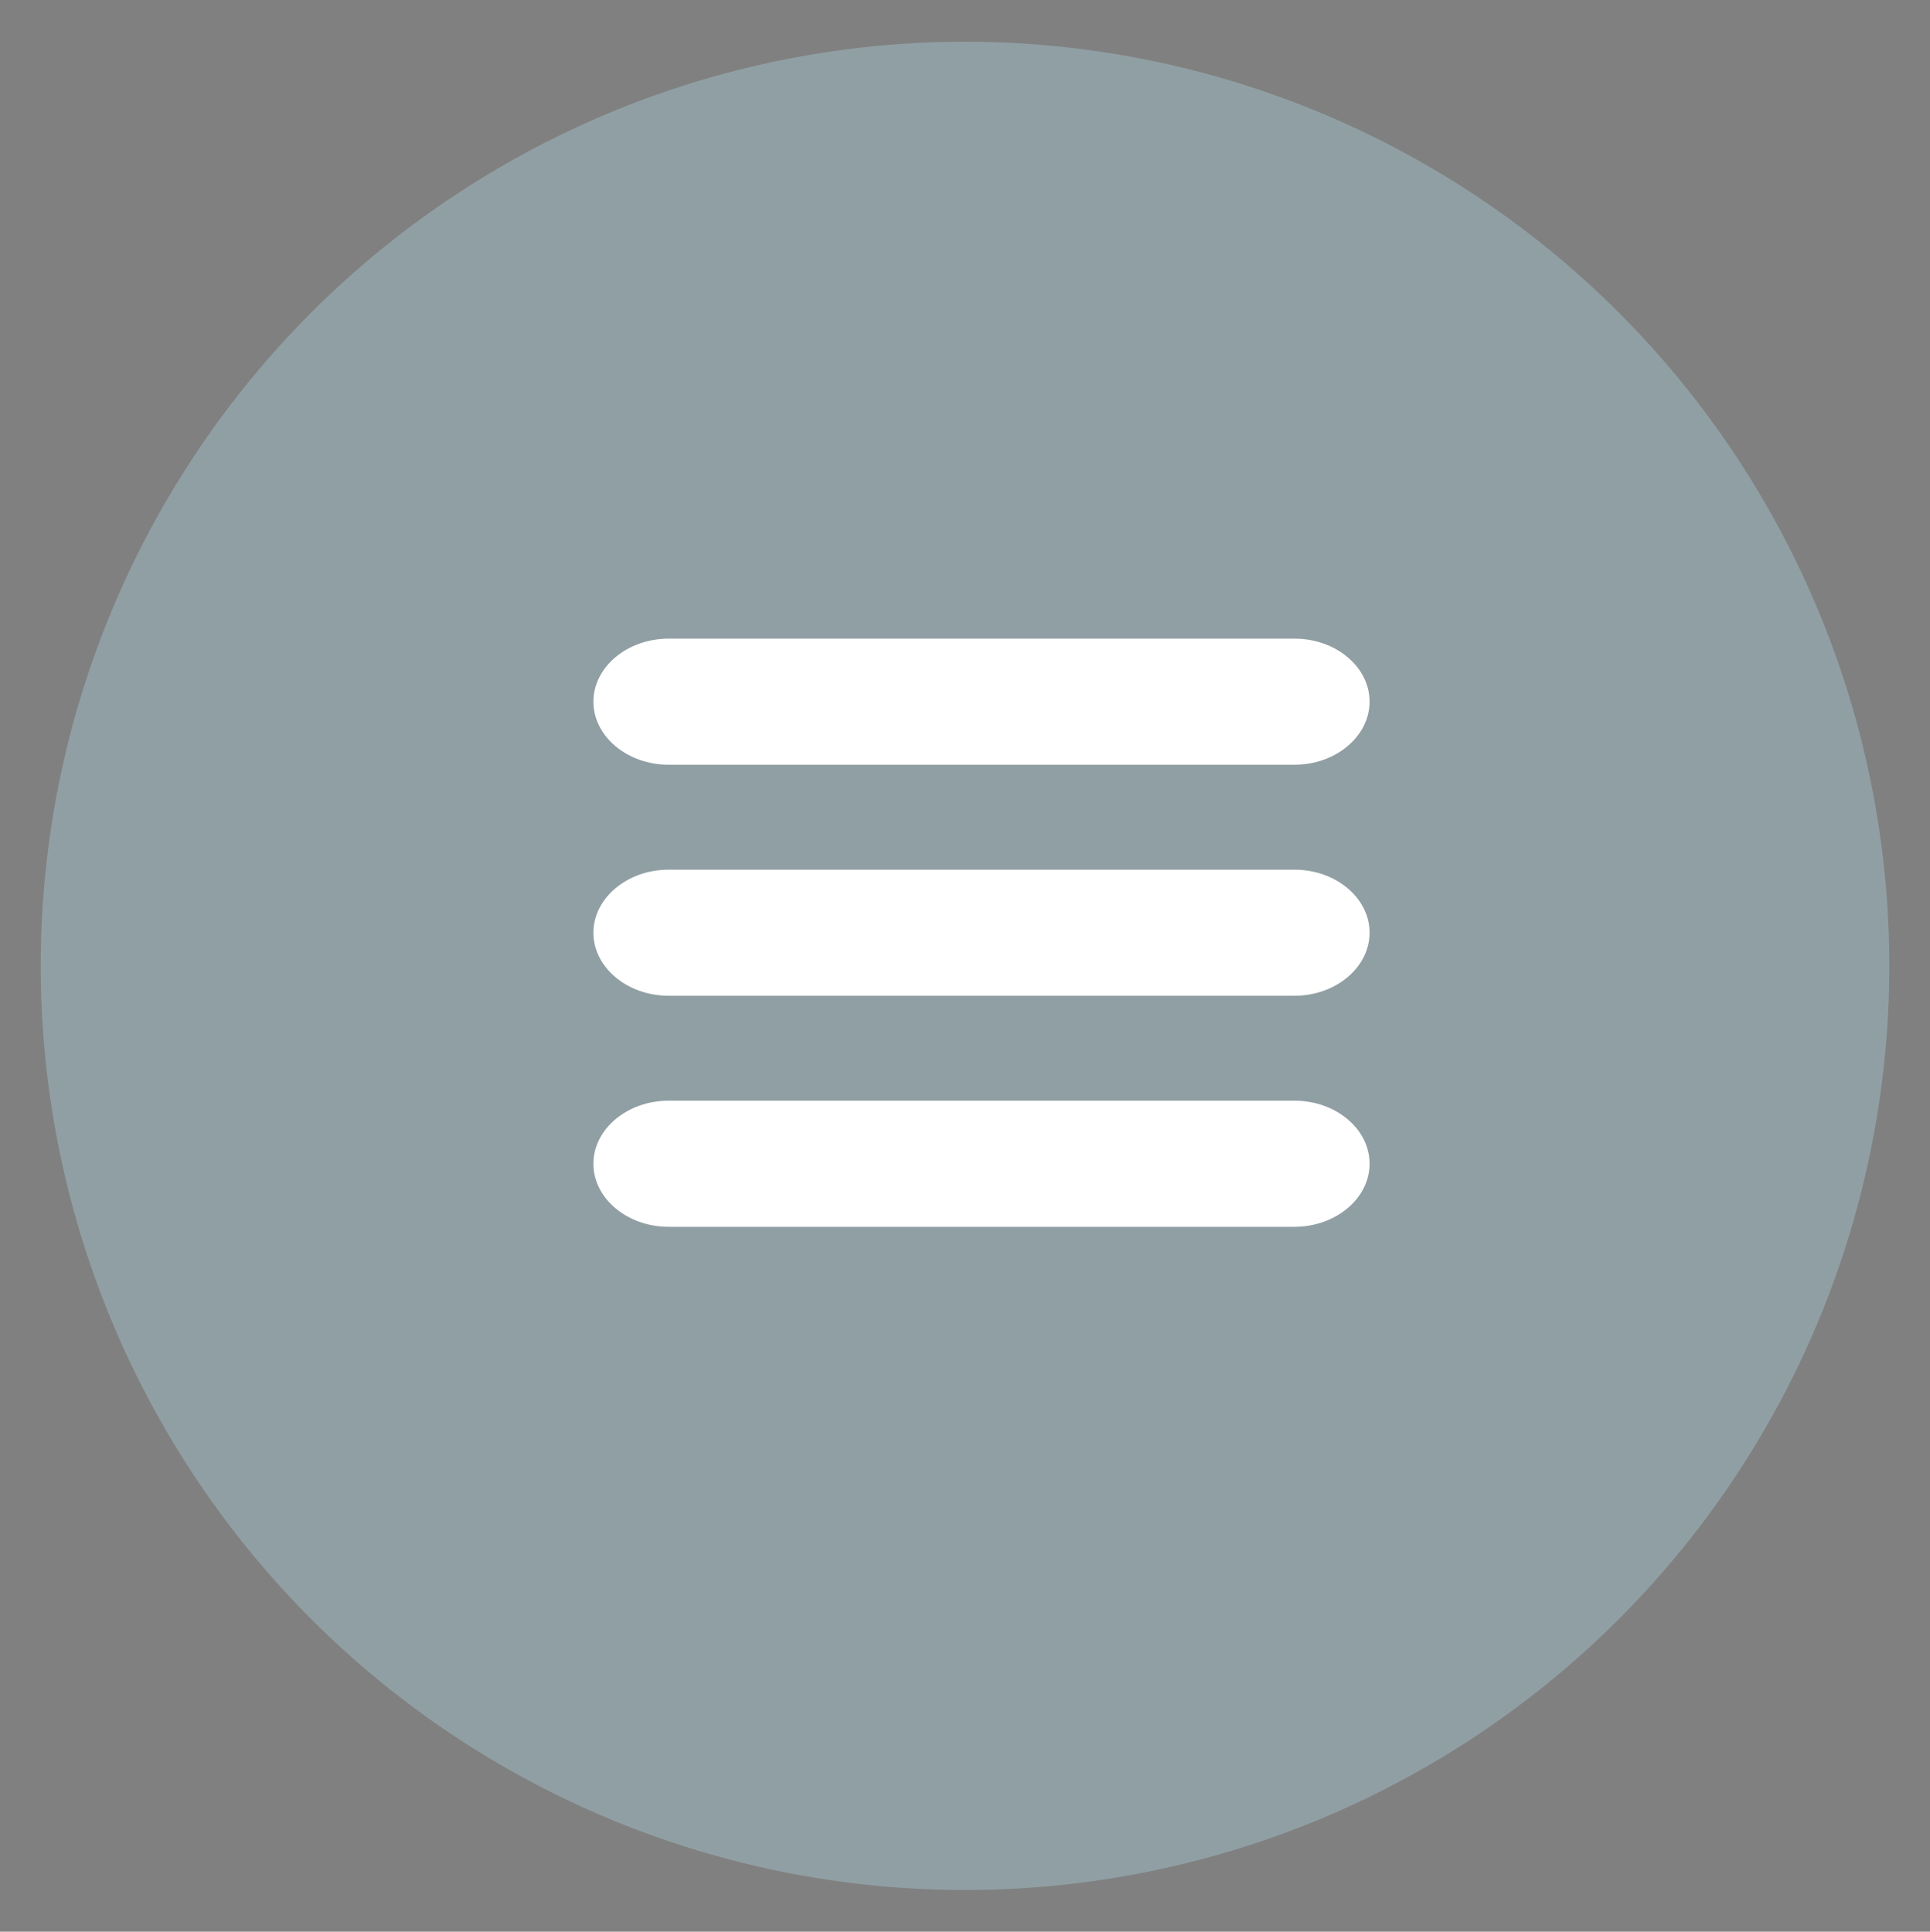 <?xml version="1.0" encoding="utf-8"?>
<!-- Generator: Adobe Illustrator 15.1.0, SVG Export Plug-In . SVG Version: 6.00 Build 0)  -->
<!DOCTYPE svg PUBLIC "-//W3C//DTD SVG 1.1//EN" "http://www.w3.org/Graphics/SVG/1.1/DTD/svg11.dtd">
<svg version="1.1" id="Capa_1" xmlns="http://www.w3.org/2000/svg" xmlns:xlink="http://www.w3.org/1999/xlink" x="0px" y="0px"
	 width="42.479px" height="42.523px" viewBox="0 0 42.479 42.523" enable-background="new 0 0 42.479 42.523" xml:space="preserve">
<rect x="0" y="0" width="42.479" height="42.523" fill="#808080" stroke="none"/>
<circle fill="#909FA3" cx="21.24" cy="21.262" r="20.344"/>
<path fill="#FFFFFF" d="M28.494,14.059H14.715c-0.909,0-1.654,0.624-1.654,1.388c0,0.762,0.745,1.387,1.654,1.387h13.778
	c0.906,0,1.651-0.625,1.651-1.387C30.146,14.683,29.401,14.059,28.494,14.059z"/>
<path fill="#FFFFFF" d="M28.494,19.145H14.715c-0.909,0-1.654,0.625-1.654,1.388c0,0.762,0.745,1.387,1.654,1.387h13.778
	c0.906,0,1.651-0.625,1.651-1.387C30.146,19.77,29.401,19.145,28.494,19.145z"/>
<path fill="#FFFFFF" d="M28.494,24.23H14.715c-0.909,0-1.654,0.625-1.654,1.389c0,0.762,0.745,1.387,1.654,1.387h13.778
	c0.906,0,1.651-0.625,1.651-1.387C30.146,24.855,29.401,24.23,28.494,24.23z"/>
<rect x="-8.25" y="4.168" fill="#FFFFFF" width="0.625" height="7.75"/>
<g id="chevron-right_1_">
	<polygon fill="#3F3C30" points="94.615,8.84 92.742,6.966 86.583,13.123 80.425,6.966 78.553,8.84 86.583,16.87 	"/>
</g>
</svg>
